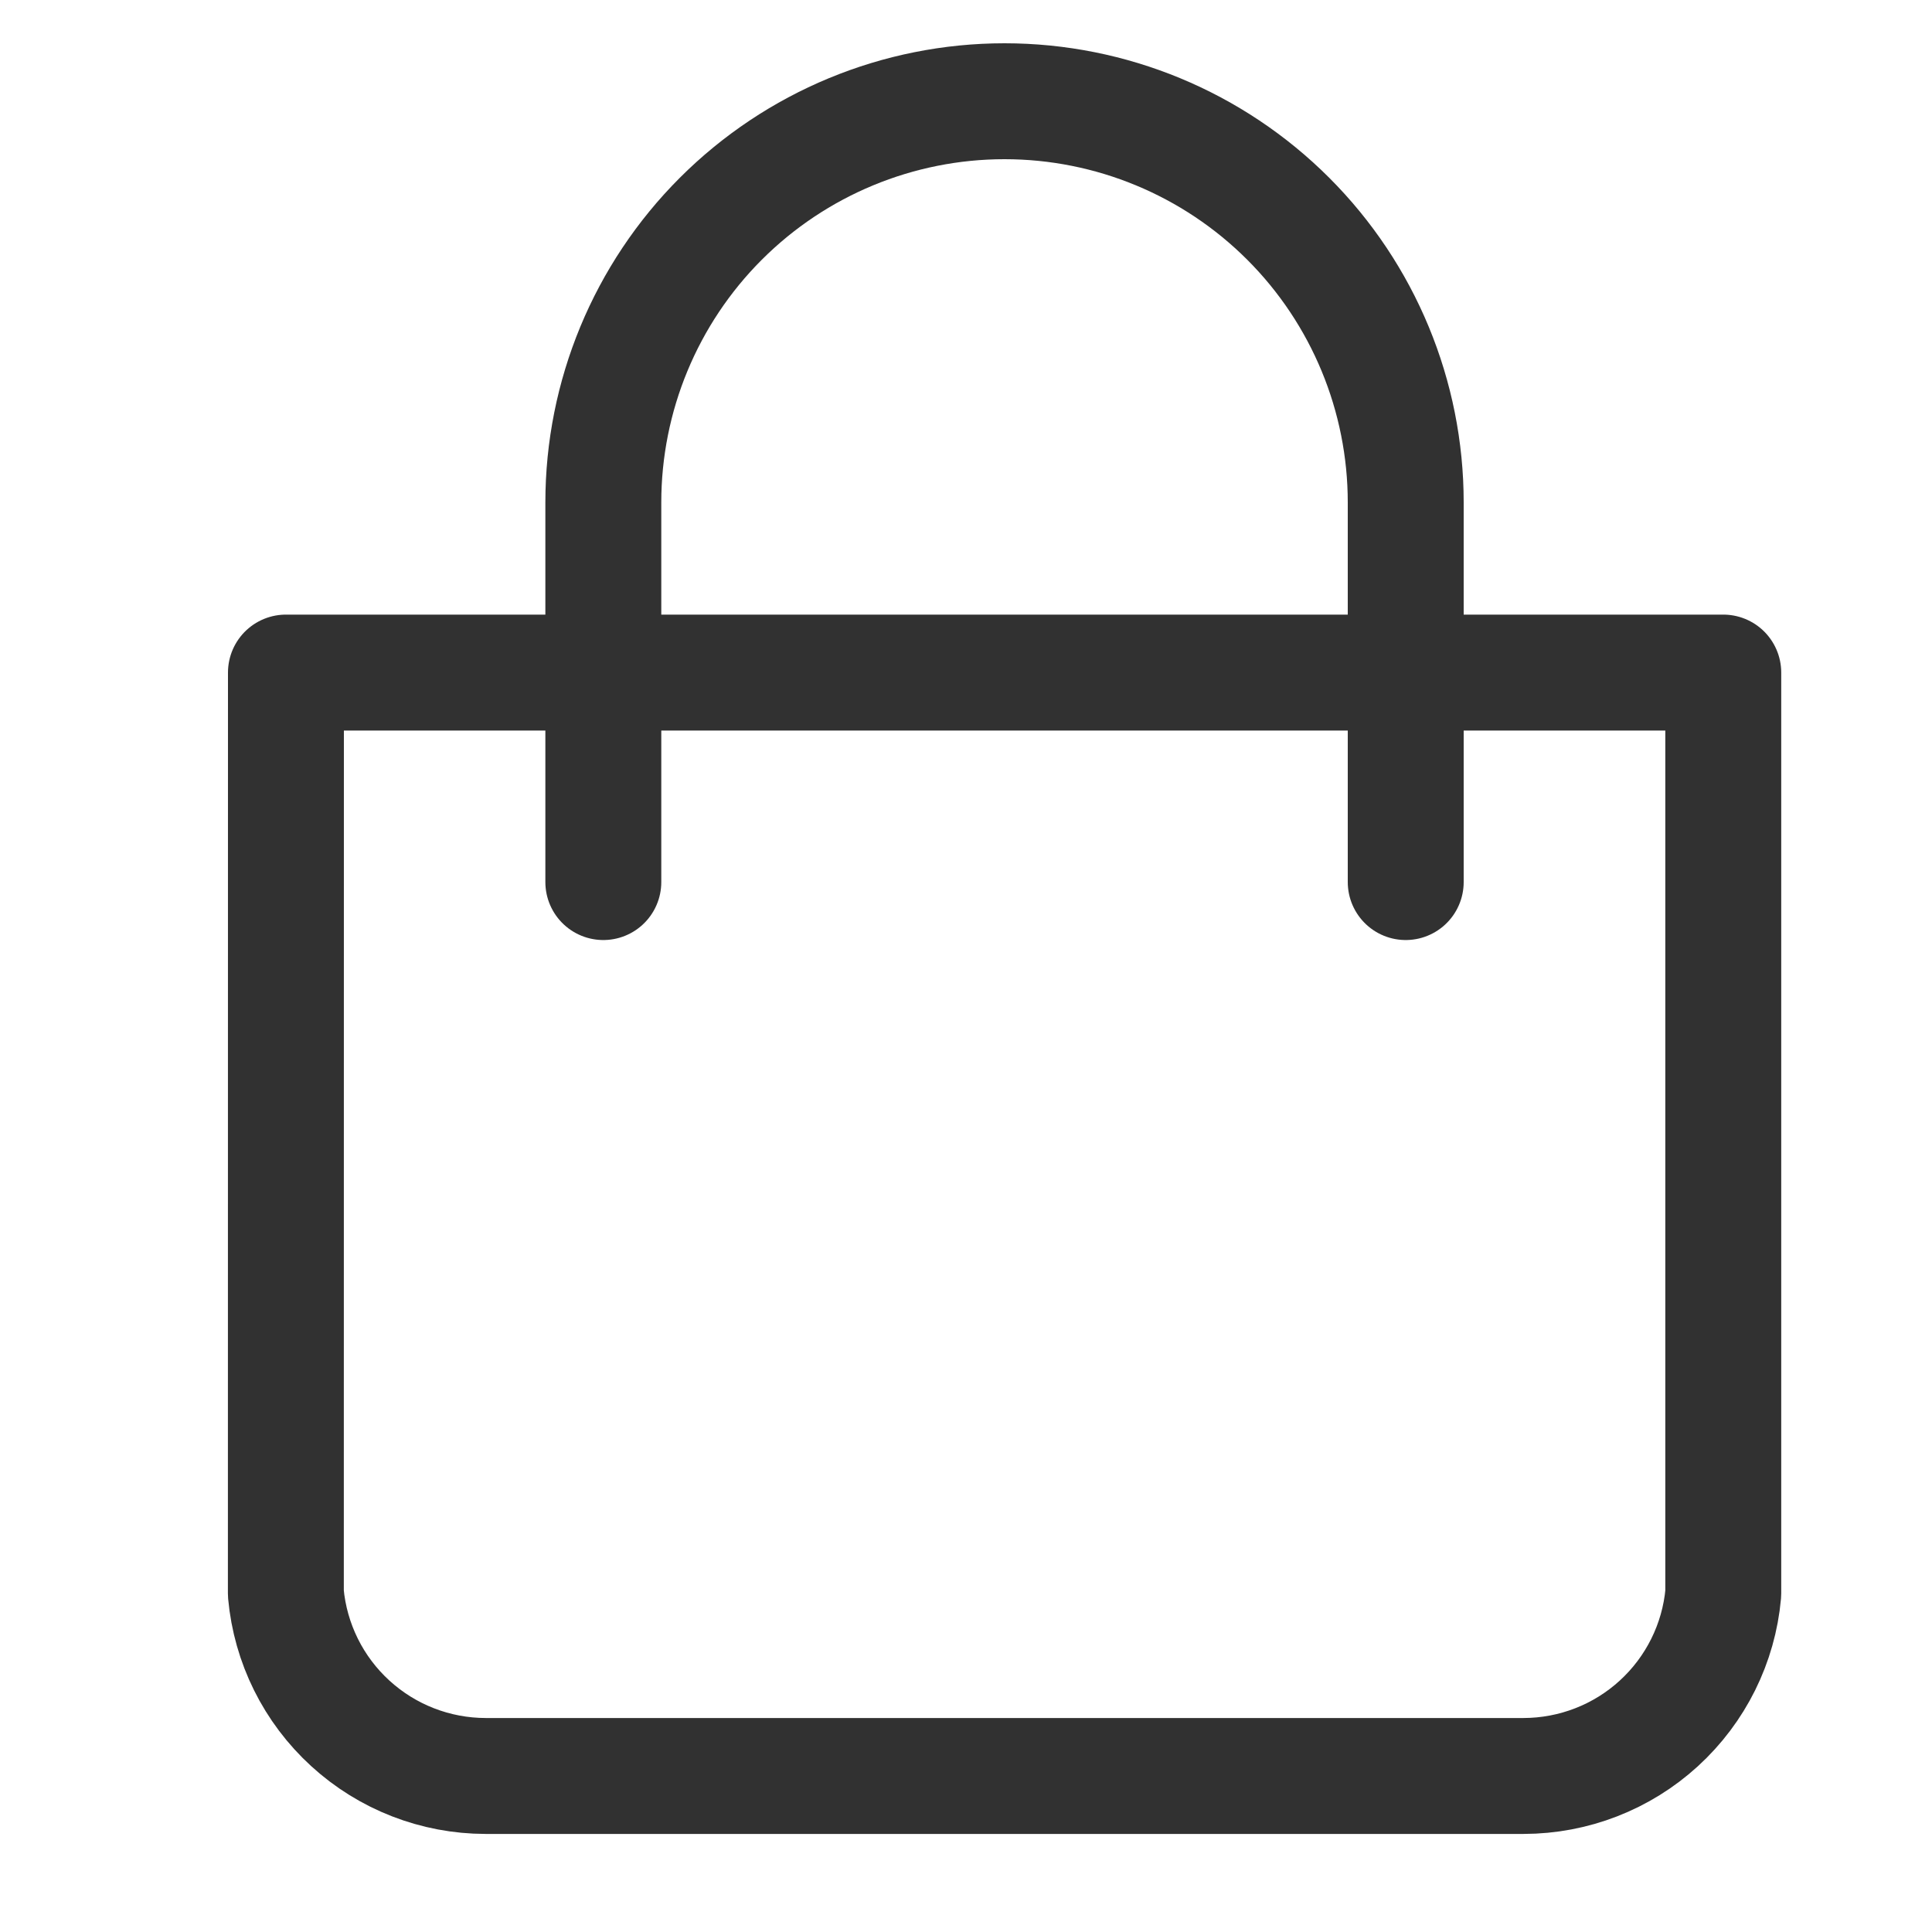 <svg width="25" height="25" viewBox="0 0 25 25" fill="none" xmlns="http://www.w3.org/2000/svg">
<path d="M3.7 8.703H22.299V20.62C22.241 21.265 21.943 21.864 21.465 22.301C20.987 22.738 20.363 22.98 19.715 22.981H6.283C5.636 22.98 5.012 22.738 4.534 22.301C4.055 21.864 3.758 21.265 3.699 20.62L3.7 8.703Z" stroke="#313131" stroke-width="1.5" stroke-linejoin="round"/>
<path d="M7.807 11.414V6.502C7.807 5.125 8.354 3.804 9.327 2.831C10.301 1.857 11.622 1.31 12.998 1.31C14.376 1.31 15.696 1.857 16.67 2.831C17.643 3.804 18.19 5.125 18.19 6.502V11.414" stroke="#313131" stroke-width="1.5" stroke-linecap="round"/>
</svg>
